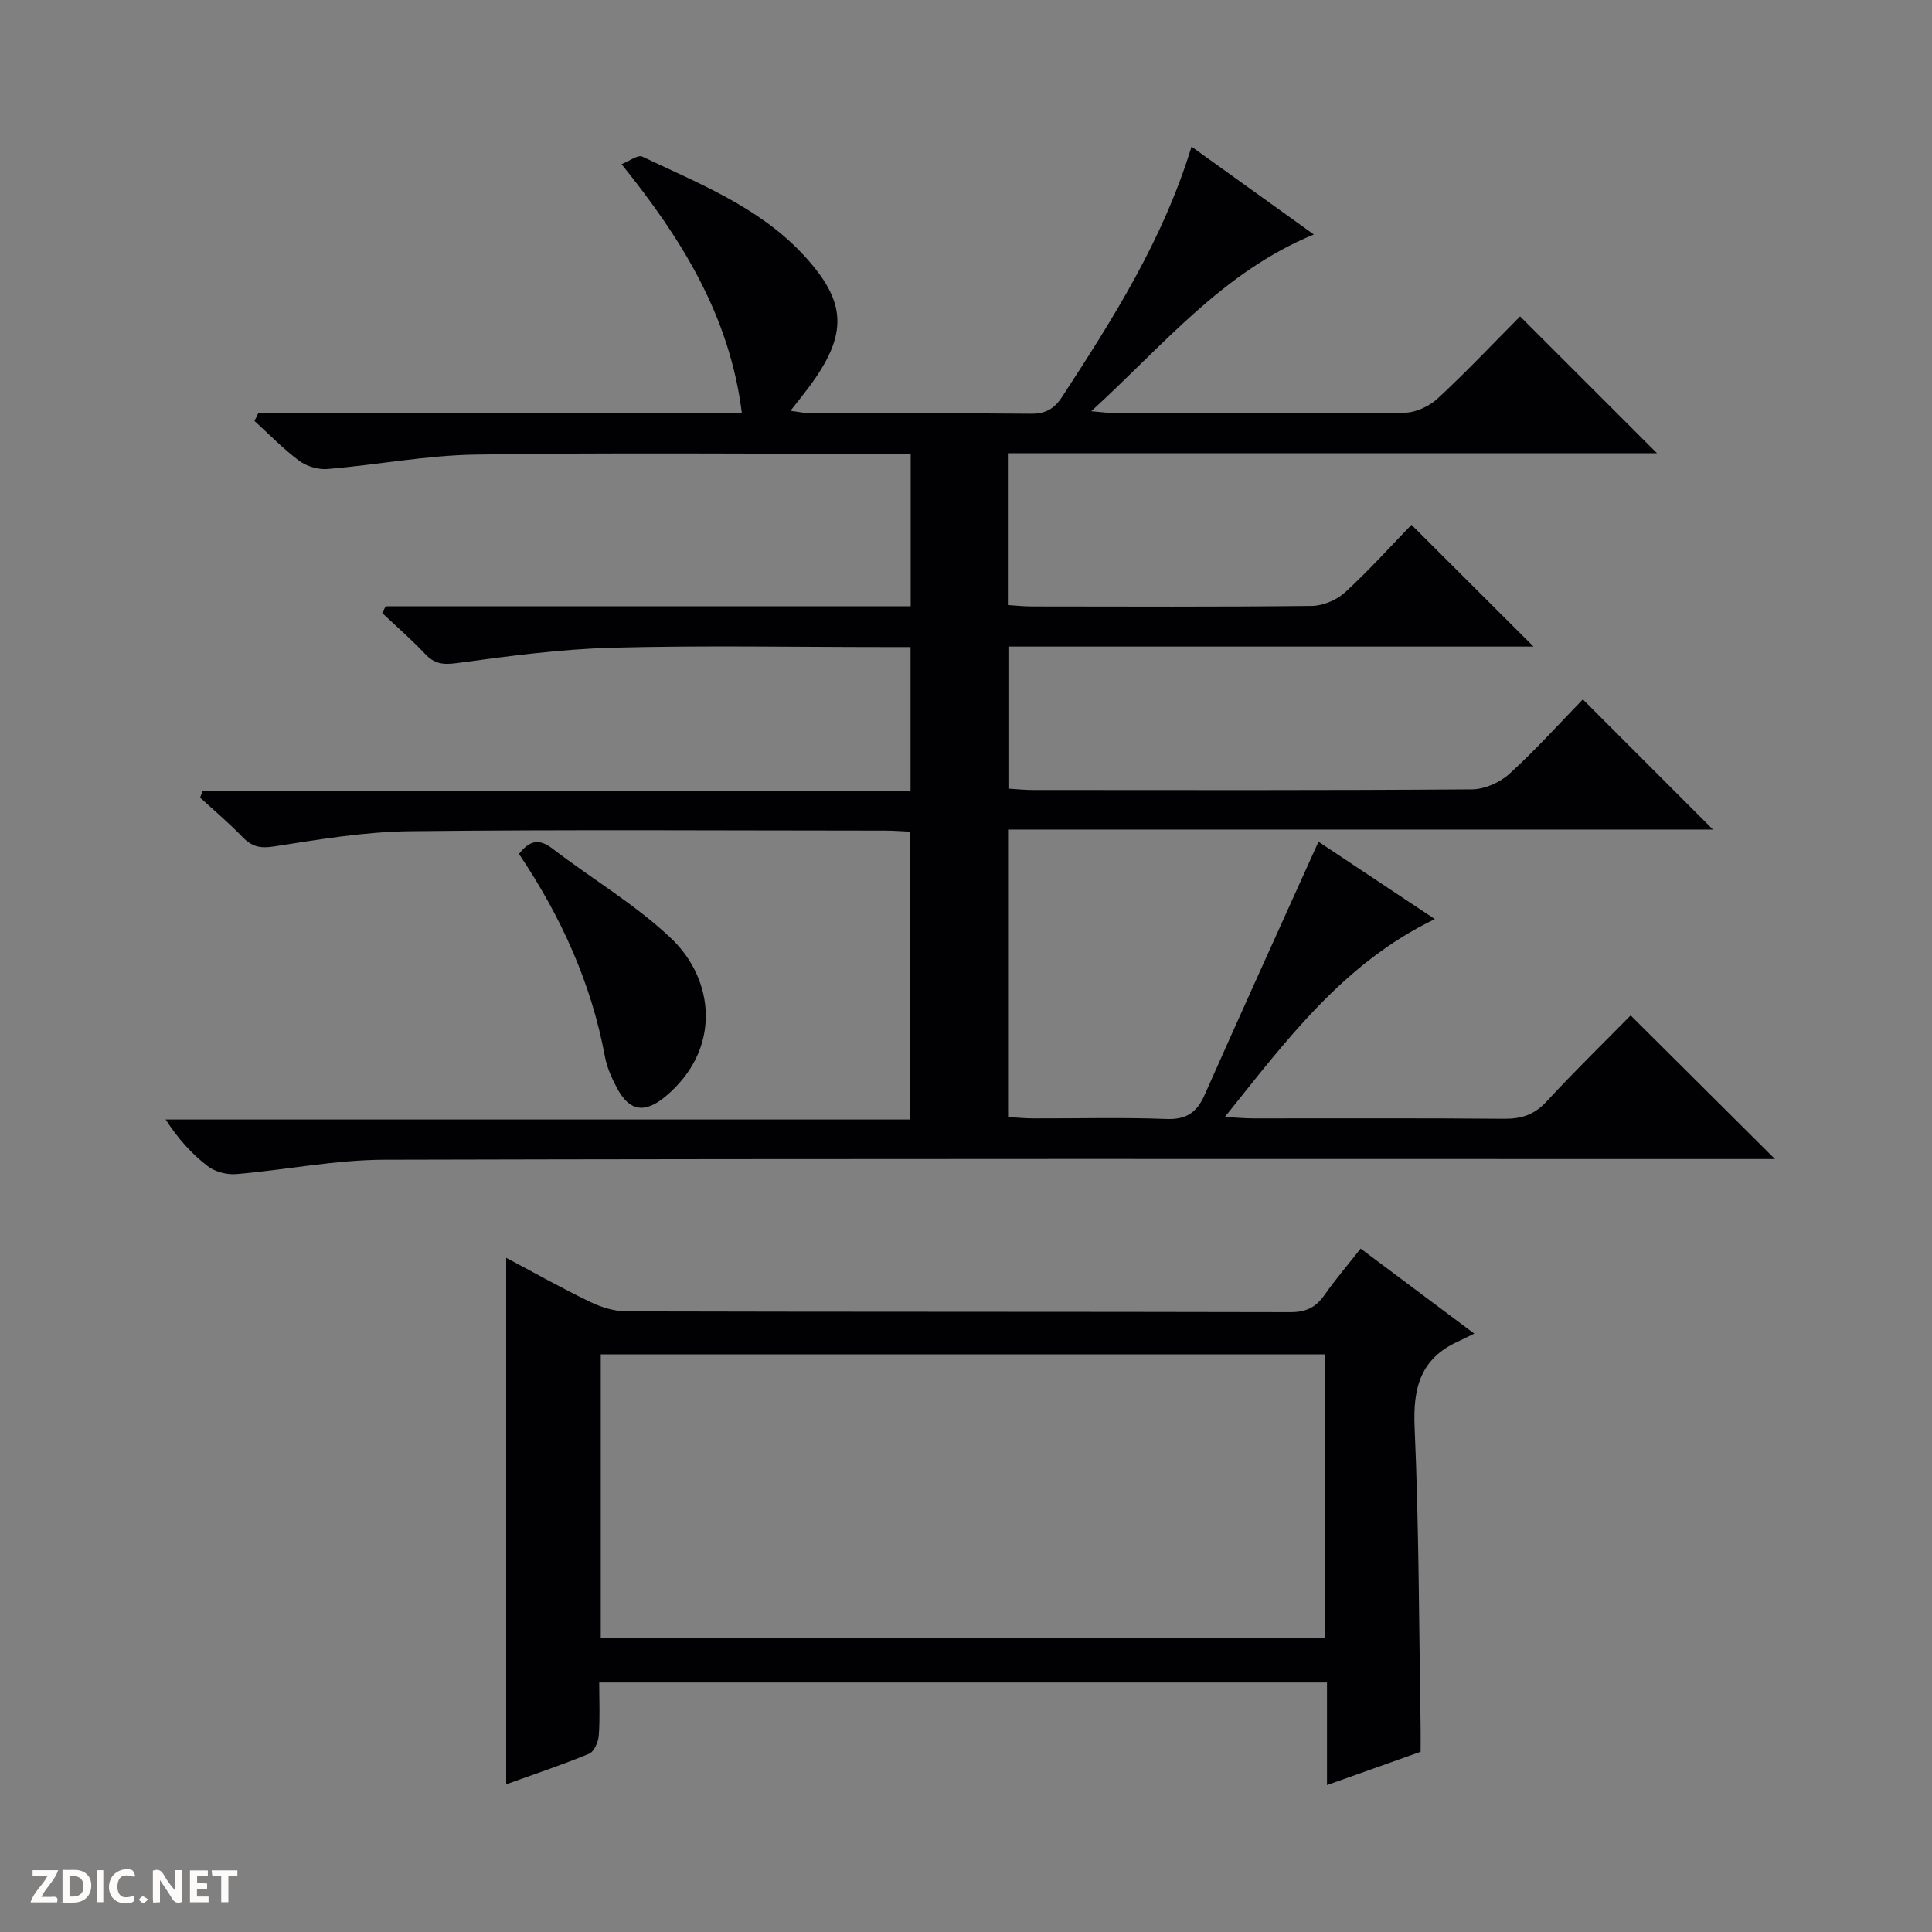 <svg enable-background="new 0 0 400 400" viewBox="0 0 400 400" xmlns="http://www.w3.org/2000/svg"><rect x="0" y="0" width="400" height="400" fill="#808080" stroke="none"/><g fill="#fcfbfa"><path d="m37.59 393.81c-.92.31-1.52.05-2-.78-.7-1.2-1.52-2.34-2.47-3.78v4.59c-.55.03-.95.05-1.41.07-.03-.37-.06-.64-.06-.91 0-1.91 0-3.81 0-5.7 1.13-.41 1.77-.03 2.29.91.62 1.11 1.38 2.14 2.31 3.19v-4.2h1.35v6.61z"/><path d="m12.94 393.88v-6.75c1.9.19 3.93-.54 5.37 1.29.8 1.01.78 2.88.03 3.97-1.37 1.97-3.4 1.51-6.4 1.49m2.45-1.22c2.04.12 2.92-.58 2.89-2.21-.03-1.51-.98-2.19-2.89-2z"/><path d="m11.81 393.87h-5.49c.68-2.18 2.47-3.48 3.51-5.45h-3.08v-1.21h5.29c-.71 2.13-2.44 3.48-3.47 5.51.86 0 1.63.04 2.39-.01.79-.05 1.14.21.85 1.16"/><path d="m39.33 393.86v-6.61h3.7v1.07h-2.22v1.52c.68.04 1.34.09 2.07.13v1.07c-.72.05-1.38.09-2.1.14v1.48h2.4v1.19h-3.85z"/><path d="m27.71 388.56c-1.15-.3-2.46-.61-3.1.64-.37.73-.41 1.93-.06 2.67.63 1.35 1.99.93 3.17.68.35.94-.01 1.32-.93 1.46-1.62.25-3.05-.27-3.76-1.48-.73-1.24-.6-3.03.31-4.17.88-1.11 2.71-1.7 4-1.16.32.13.44.74.65 1.12-.1.08-.19.16-.28.24"/><path d="m49.15 387.24v1.07c-.59.02-1.17.05-1.87.08v5.44h-1.48v-5.44h-1.85c-.05-.4-.08-.73-.13-1.15z"/><path d="m20.06 387.21h1.33v6.62h-1.33z"/><path d="m30.68 393.25c-.39.38-.8.79-1.05.76-.32-.05-.6-.45-.9-.7.26-.24.51-.64.8-.67.29-.04.62.3 1.15.61"/></g><path d="m53.49 85.5h100.1c-2.53-20.15-12.45-36.03-24.9-51.51 1.63-.64 3.37-1.99 4.27-1.57 11.7 5.56 23.96 10.36 33.09 20.05 9.42 9.99 9.61 16.68 1.4 27.73-1.08 1.45-2.22 2.85-3.8 4.86 1.85.23 3.06.51 4.28.51 15.16.03 30.33-.06 45.49.09 3.04.03 4.86-1.01 6.48-3.5 10.53-16.17 20.87-32.42 26.79-51.8 8.6 6.18 16.63 11.95 25.33 18.19-18.88 7.75-31.07 22.87-46.09 36.59 2.63.22 4.01.43 5.4.43 19.83.02 39.66.11 59.49-.12 2.32-.03 5.1-1.33 6.83-2.94 5.96-5.52 11.54-11.44 17.07-17 9.59 9.59 18.75 18.75 28.35 28.34-44.85 0-89.49 0-134.4 0v31.42c1.75.11 3.35.29 4.95.29 19.33.02 38.66.11 57.99-.11 2.34-.03 5.15-1.23 6.88-2.82 5.01-4.6 9.58-9.69 13.74-13.98 8.74 8.72 17.01 16.98 25.27 25.22-35.83 0-72.08 0-108.72 0v29.41c1.76.1 3.37.28 4.98.28 30.33.02 60.66.09 90.99-.13 2.62-.02 5.77-1.41 7.74-3.2 5.4-4.91 10.3-10.37 15.22-15.43 9.18 9.19 17.88 17.89 26.94 26.95-48.63 0-97.13 0-145.94 0v59.52c1.74.1 3.49.28 5.25.28 9.17.03 18.34-.23 27.49.12 4.16.16 6.33-1.31 7.95-4.98 7.71-17.39 15.59-34.71 23.58-52.42 7.24 4.82 15.35 10.21 24.09 16.02-18.92 9.13-30.63 24.94-43.48 40.97 2.6.13 4.21.29 5.82.29 17.33.02 34.66-.08 51.99.08 3.6.03 6.26-.83 8.77-3.55 5.76-6.23 11.85-12.17 17.44-17.85 10.04 9.99 19.79 19.69 29.88 29.74-1.71 0-3.59 0-5.46 0-94.16 0-188.31-.1-282.47.14-10.23.03-20.44 2.12-30.68 2.98-1.94.16-4.38-.49-5.89-1.66-3.27-2.51-6.09-5.61-8.7-9.65h154.18c0-20.18 0-39.59 0-59.59-1.67-.07-3.42-.22-5.17-.22-32.83-.01-65.66-.24-98.49.13-9.4.11-18.82 1.71-28.15 3.16-2.88.45-4.57-.01-6.48-1.99-2.76-2.86-5.82-5.44-8.75-8.13.18-.46.36-.92.53-1.38h146.56c0-10.25 0-19.67 0-29.79-1.86 0-3.62 0-5.38 0-18.83 0-37.67-.36-56.49.14-10.74.29-21.48 1.75-32.15 3.19-2.84.38-4.59.11-6.5-1.92-2.8-2.97-5.9-5.66-8.87-8.46.24-.46.47-.93.71-1.39h108.71c0-10.8 0-20.9 0-31.56-2.02 0-3.8 0-5.58 0-28.16 0-56.33-.28-84.48.15-10.24.16-20.43 2.13-30.67 2.99-1.93.16-4.33-.55-5.88-1.71-3.31-2.46-6.2-5.47-9.26-8.25.28-.53.54-1.09.81-1.65z" fill="#010104"/><path d="m104.8 260.42c5.67 3.01 11.44 6.26 17.39 9.13 2.3 1.11 5.01 1.95 7.54 1.96 45.82.12 91.63.05 137.45.16 3.23.01 5.26-1.01 7.04-3.55 2.27-3.24 4.85-6.25 7.49-9.61 7.57 5.66 14.86 11.12 23.52 17.6-1.4.68-2.4 1.19-3.42 1.66-7.75 3.55-9.29 9.63-8.93 17.78.91 20.61.9 41.27 1.24 61.91.03 1.65 0 3.3 0 5.23-6.25 2.22-12.44 4.42-19.38 6.89 0-7.44 0-14.18 0-21.24-50.44 0-100.3 0-150.68 0 0 3.75.18 7.39-.09 10.99-.1 1.34-.97 3.34-2.02 3.77-5.65 2.34-11.47 4.27-17.15 6.32 0-36.42 0-72.53 0-109zm169.59 19.99c-50.35 0-100.23 0-150.01 0v58.7h150.01c0-19.77 0-39.06 0-58.7z" fill="#010104"/><path d="m107.45 176.8c2.21-2.85 4.19-3.21 6.94-1.1 8.14 6.25 17.14 11.55 24.54 18.56 9.06 8.59 10.52 23.01-1.15 32.75-4.25 3.54-7.43 3.14-10.02-1.71-1.08-2.03-2.08-4.22-2.5-6.46-2.82-15.24-9.07-29.01-17.81-42.04z" fill="#010104"/></svg>